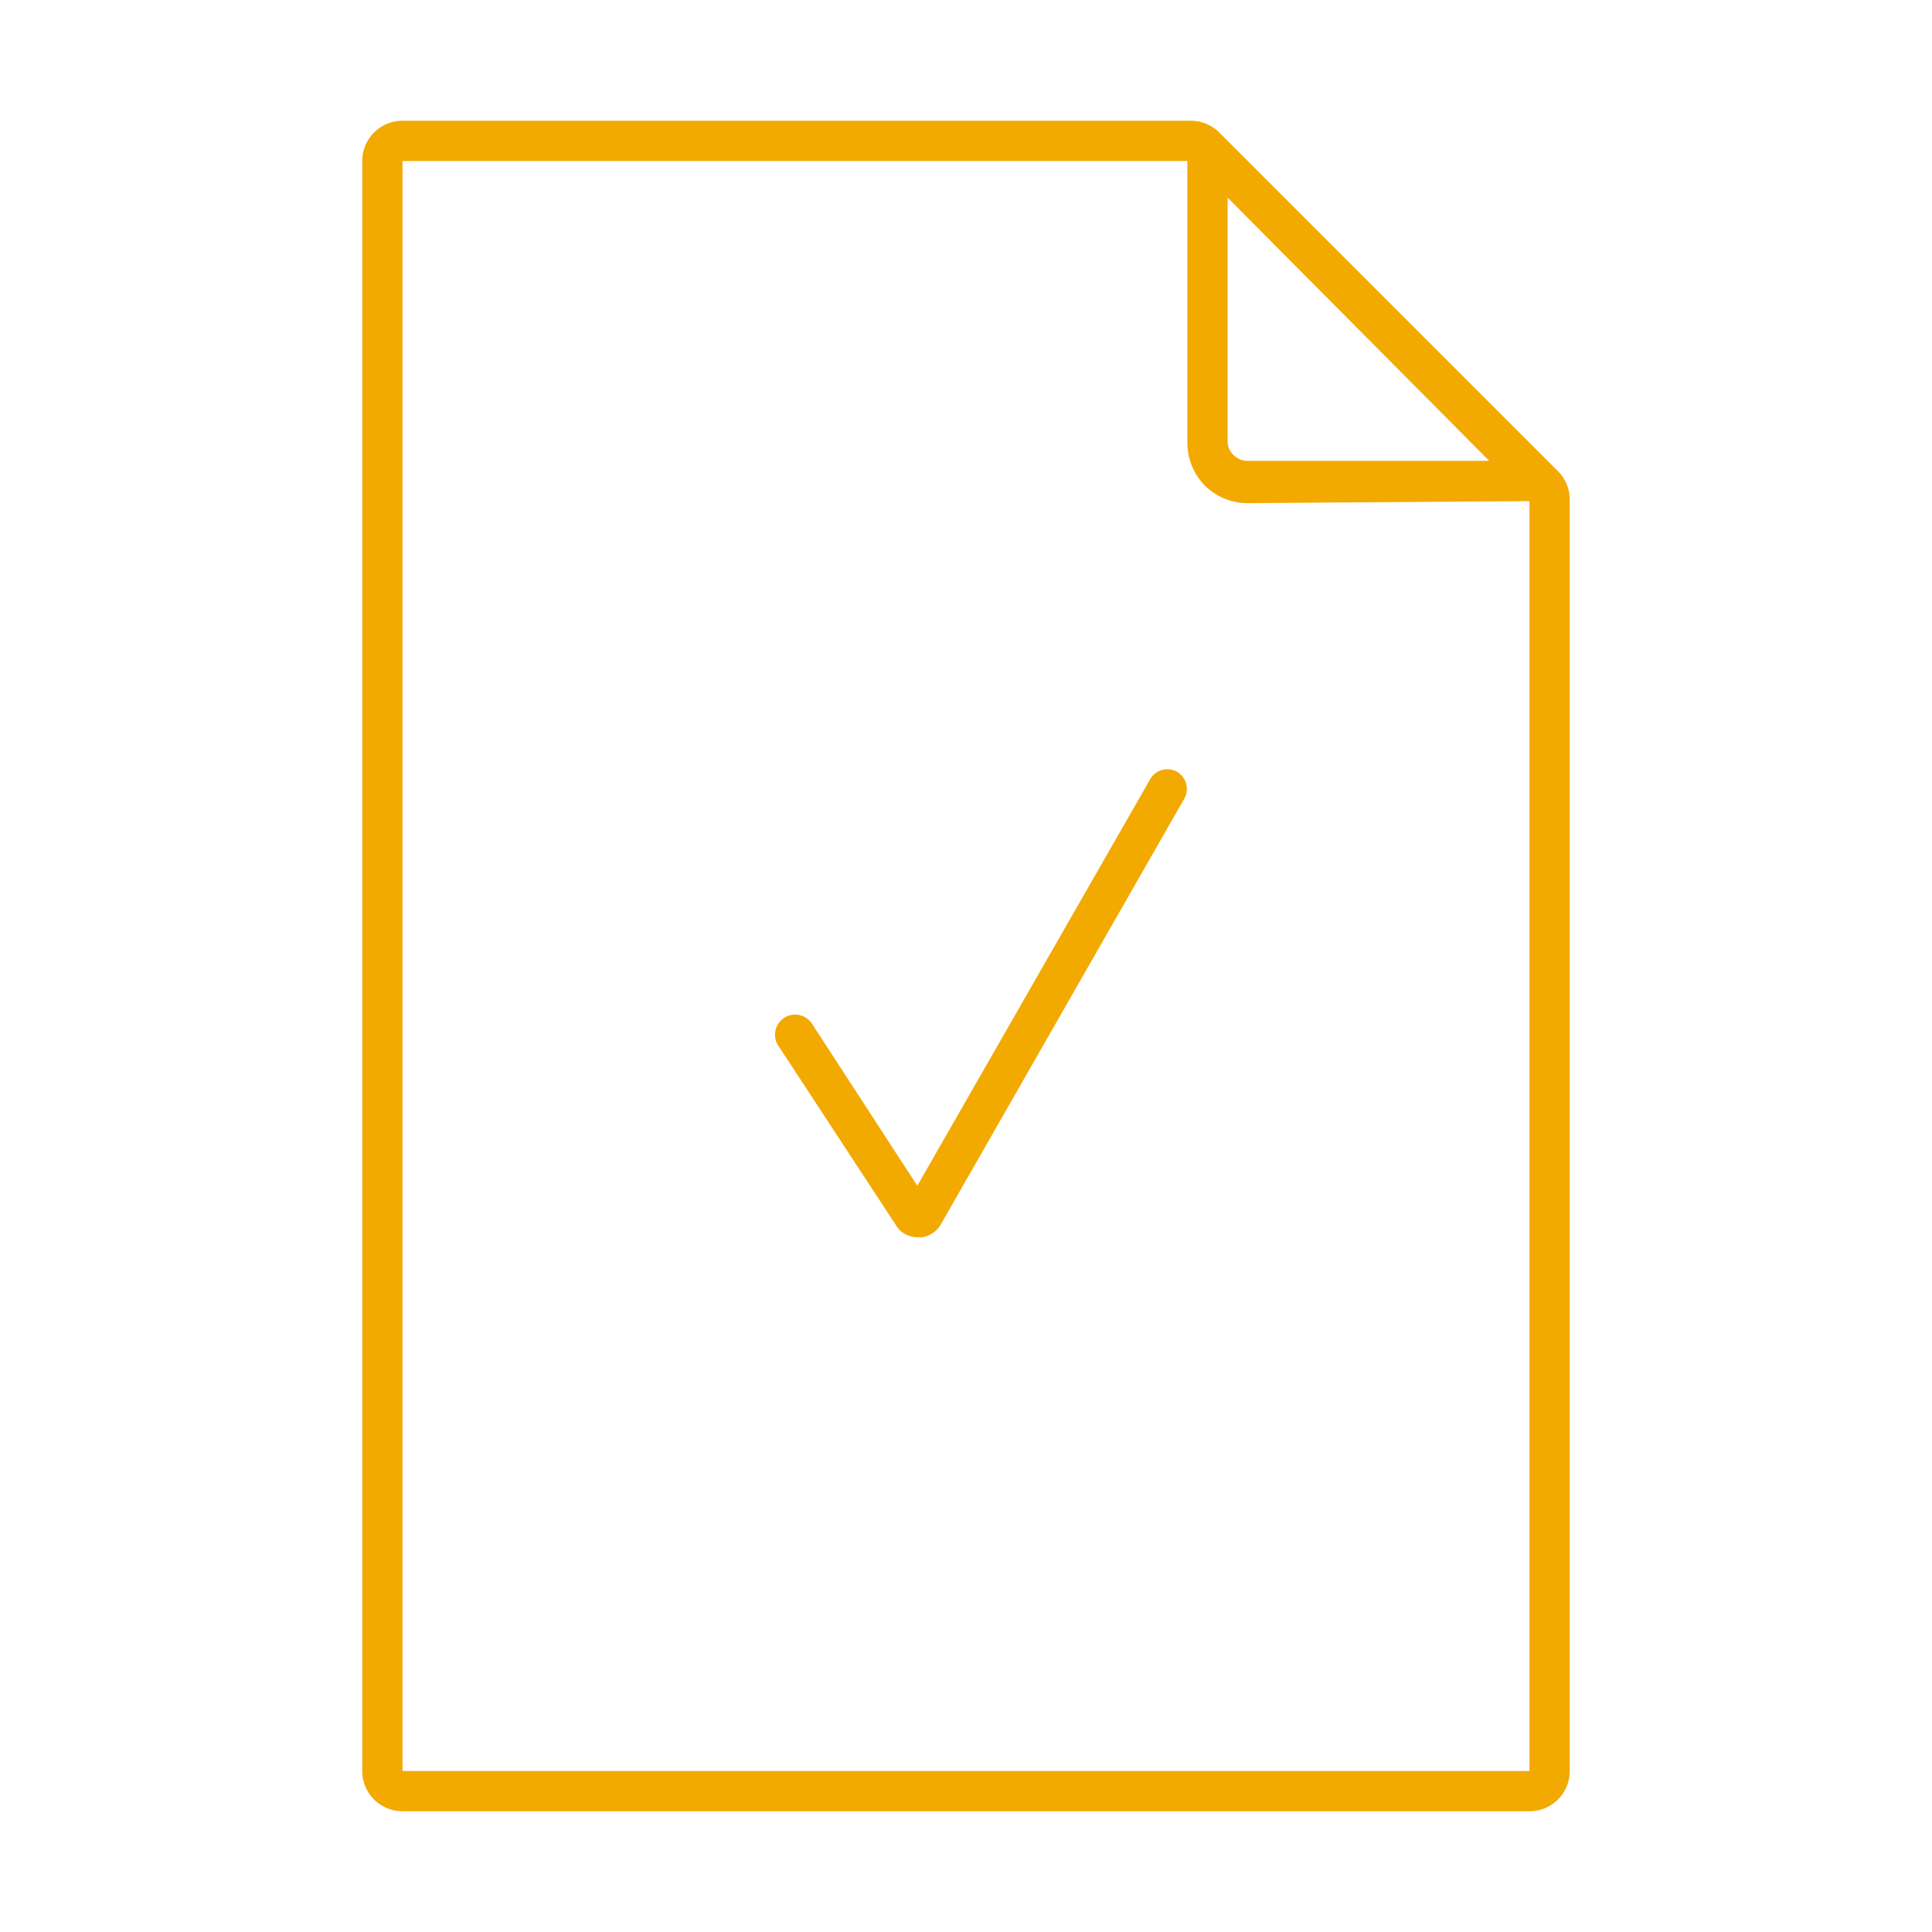 <svg style="fill:#F2A900" id="Laag_2" data-name="Laag 2" xmlns="http://www.w3.org/2000/svg" viewBox="0 0 48 48"><path d="M10,45H38a1,1,0,0,0,1-1V12.41a1,1,0,0,0-.29-.7L30.29,3.29a1,1,0,0,0-.7-.29H10A1,1,0,0,0,9,4V44A1,1,0,0,0,10,45ZM30.5,4.91,37,11.45l-6,0h0a.5.5,0,0,1-.35-.14A.49.49,0,0,1,30.5,11ZM10,4H29.5v7a1.52,1.52,0,0,0,.44,1.07,1.51,1.51,0,0,0,1.06.43h0l7-.05V44H10Z"/><path d="M29.25,19.18a.49.49,0,0,0-.68.19L22.79,29.46l-2.6-4a.5.5,0,1,0-.84.54l2.93,4.47.06.08a.66.66,0,0,0,.46.19h.11a.66.66,0,0,0,.47-.33l6.05-10.58A.49.49,0,0,0,29.25,19.18Z"/></svg>